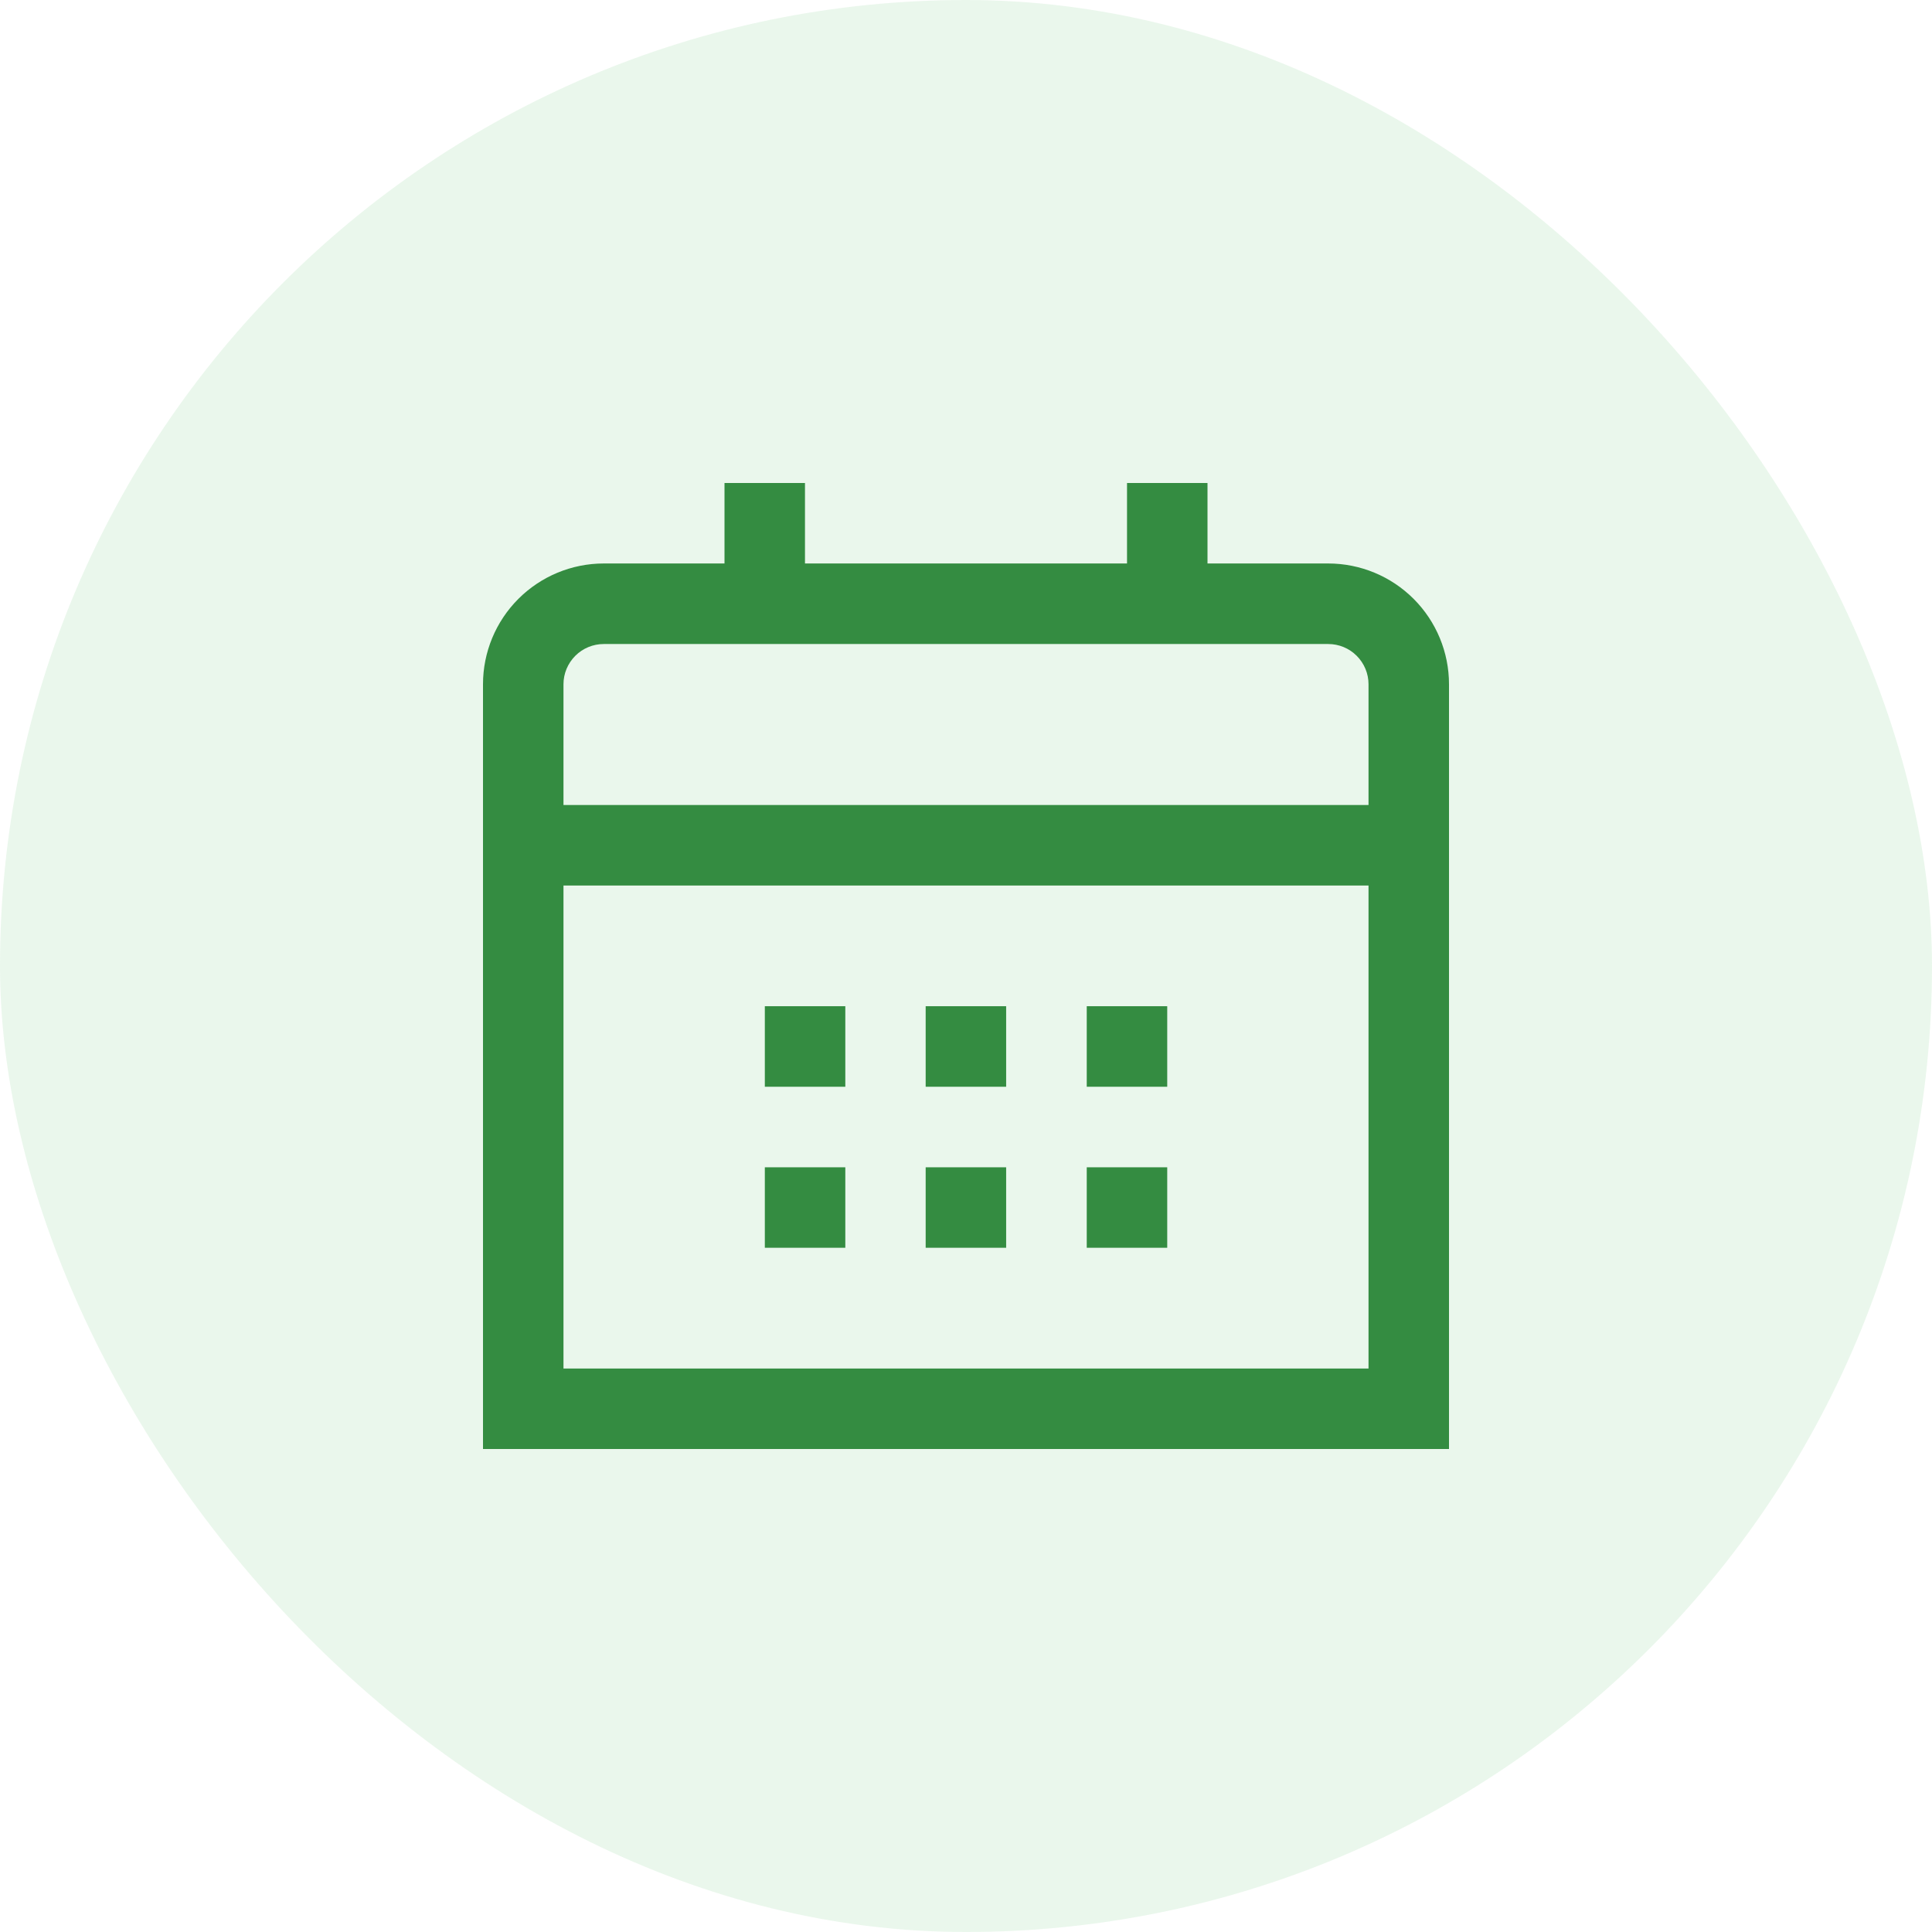 <svg width="32" height="32" viewBox="0 0 32 32" fill="none" xmlns="http://www.w3.org/2000/svg">
<rect width="32" height="32" rx="16" fill="#75C882" fill-opacity="0.15"/>
<g clip-path="url(#clip0_8735_19318)">
<path d="M22 9.333H20V8H18.667V9.333H13.333V8H12V9.333H10C9.47 9.333 8.961 9.544 8.586 9.919C8.211 10.294 8 10.803 8 11.333V24H24V11.333C24 10.803 23.789 10.294 23.414 9.919C23.039 9.544 22.53 9.333 22 9.333ZM9.333 11.333C9.333 11.156 9.404 10.987 9.529 10.862C9.654 10.737 9.823 10.667 10 10.667H22C22.177 10.667 22.346 10.737 22.471 10.862C22.596 10.987 22.667 11.156 22.667 11.333V13.333H9.333V11.333ZM9.333 22.667V14.667H22.667V22.667H9.333Z" fill="#348C41"/>
<path d="M19.333 16.666H18V18H19.333V16.666Z" fill="#348C41"/>
<path d="M16.665 16.666H15.332V18H16.665V16.666Z" fill="#348C41"/>
<path d="M14.001 16.666H12.668V18H14.001V16.666Z" fill="#348C41"/>
<path d="M19.333 19.334H18V20.667H19.333V19.334Z" fill="#348C41"/>
<path d="M16.665 19.334H15.332V20.667H16.665V19.334Z" fill="#348C41"/>
<path d="M14.001 19.334H12.668V20.667H14.001V19.334Z" fill="#348C41"/>
</g>
<defs>
<clipPath id="clip0_8735_19318">
<rect width="16" height="16" fill="white" transform="translate(8 8)"/>
</clipPath>
</defs>
</svg>
